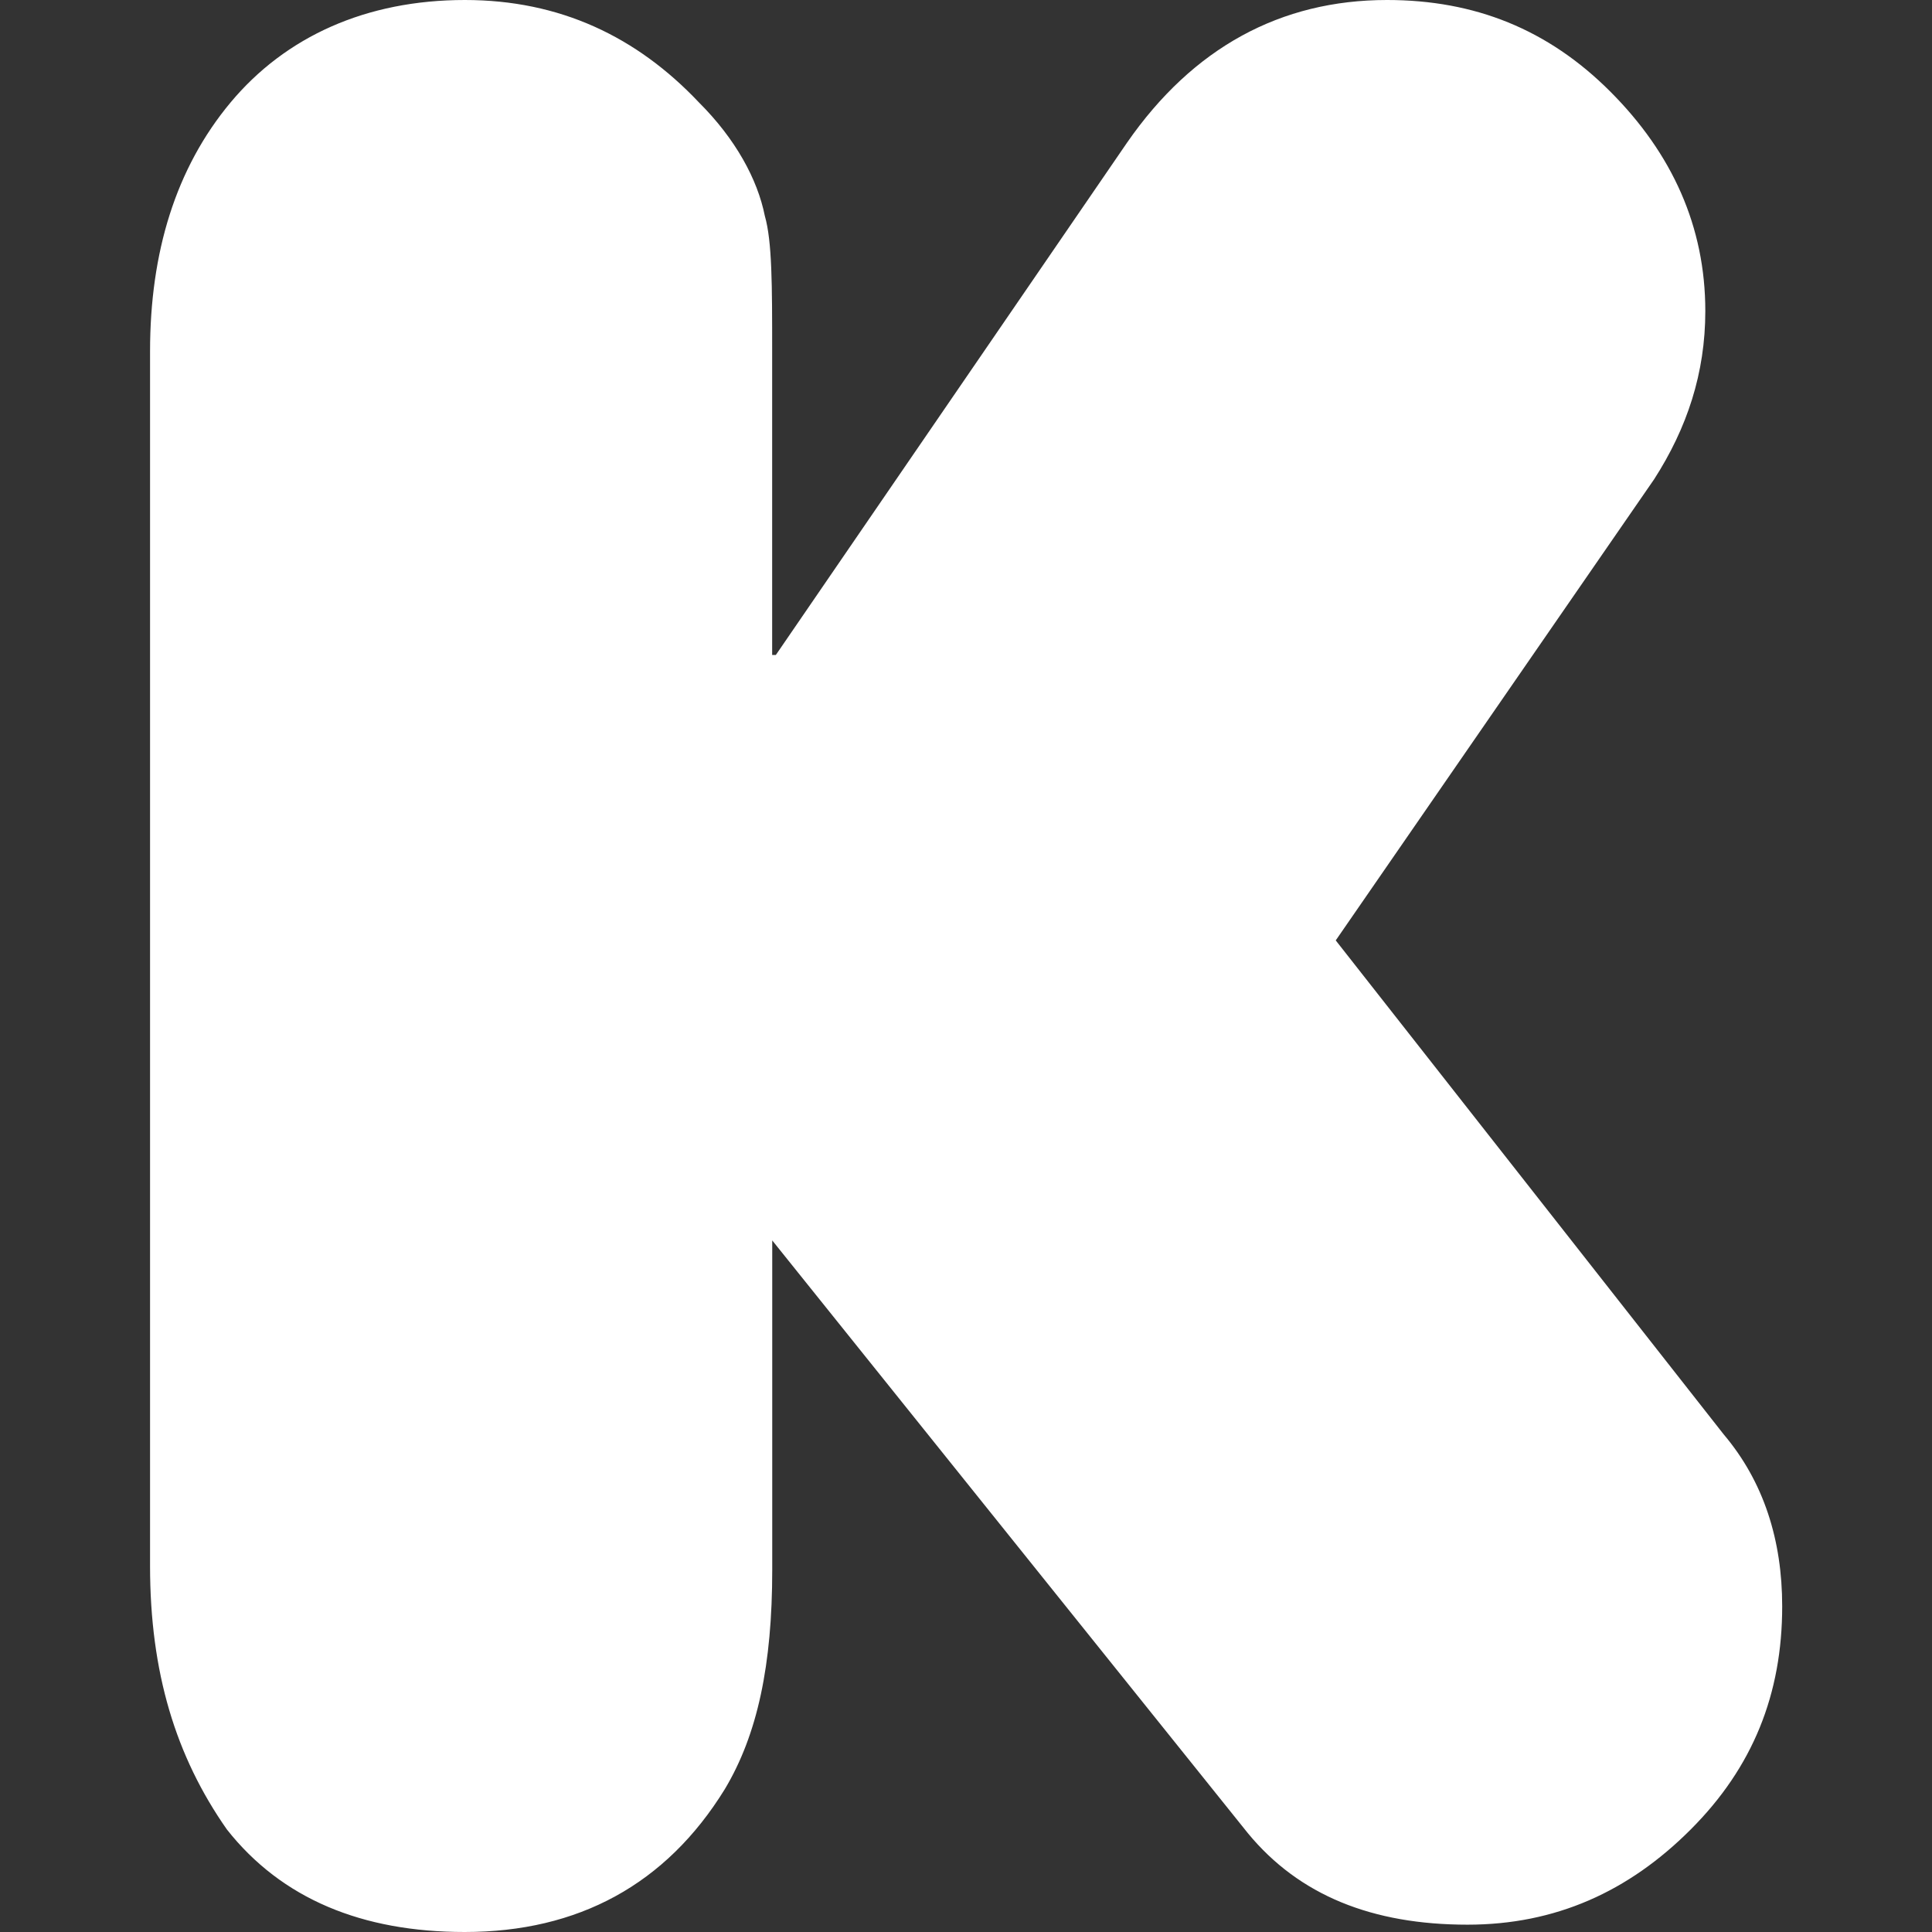 <svg xmlns="http://www.w3.org/2000/svg" width="24" height="24" fill="none"><rect width="100%" height="100%" fill="#333333" stroke="none"/><path fill="#fff" d="M9.638 8.136 14 1.773C14.82.59 15.911 0 17.23 0c1.09 0 2 .364 2.772 1.136.773.773 1.182 1.682 1.182 2.728 0 .772-.227 1.454-.636 2.09l-3.955 5.728 4.819 6.136c.5.591.727 1.318.727 2.136 0 1.091-.364 2-1.137 2.773-.772.773-1.681 1.182-2.772 1.182-1.182 0-2.091-.363-2.728-1.136l-5.909-7.364V19.5c0 1.182-.182 2.046-.59 2.727C8.273 23.41 7.182 24 5.773 24 4.5 24 3.5 23.59 2.819 22.727c-.637-.909-.955-1.954-.955-3.273V4.364c0-1.228.318-2.273 1-3.091C3.547.455 4.547 0 5.775 0c1.18 0 2.135.455 2.908 1.273.455.454.727.954.818 1.409.091.318.091.863.091 1.682v3.772h.046Z"/></svg>
